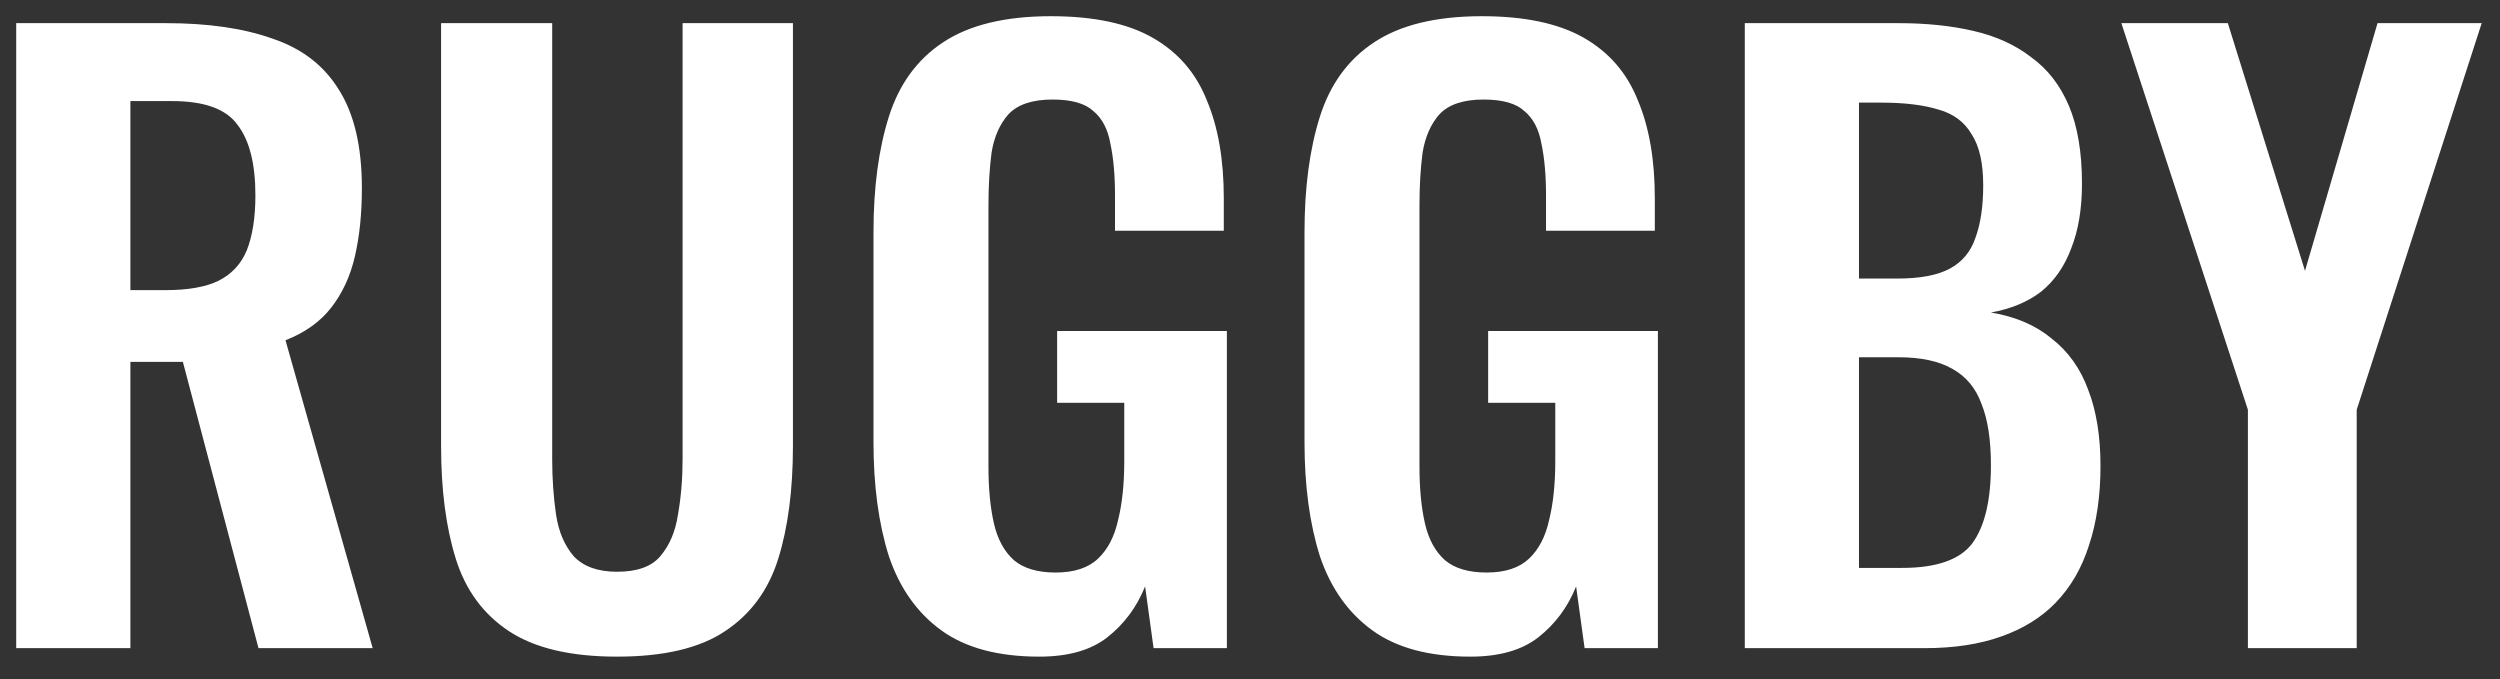<svg width="81" height="22" viewBox="0 0 81 22" fill="none" xmlns="http://www.w3.org/2000/svg">
<rect x="0" y="0" width="81" height="22" fill="#333333" stroke="none"/>
<path d="M0.525 21V0.75H5.375C6.742 0.75 7.892 0.917 8.825 1.25C9.775 1.567 10.492 2.117 10.975 2.9C11.475 3.683 11.725 4.75 11.725 6.1C11.725 6.917 11.65 7.65 11.5 8.3C11.35 8.95 11.092 9.508 10.725 9.975C10.375 10.425 9.883 10.775 9.25 11.025L12.075 21H8.375L5.925 11.725H4.225V21H0.525ZM4.225 9.4H5.375C6.092 9.4 6.658 9.3 7.075 9.1C7.508 8.883 7.817 8.55 8 8.1C8.183 7.633 8.275 7.042 8.275 6.325C8.275 5.308 8.083 4.55 7.7 4.05C7.333 3.533 6.625 3.275 5.575 3.275H4.225V9.4ZM19.991 21.275C18.491 21.275 17.324 21 16.491 20.45C15.658 19.9 15.083 19.117 14.766 18.1C14.449 17.083 14.291 15.867 14.291 14.45V0.75H17.891V14.875C17.891 15.508 17.933 16.108 18.016 16.675C18.099 17.225 18.291 17.675 18.591 18.025C18.908 18.358 19.374 18.525 19.991 18.525C20.641 18.525 21.108 18.358 21.391 18.025C21.691 17.675 21.883 17.225 21.966 16.675C22.066 16.108 22.116 15.508 22.116 14.875V0.75H25.691V14.45C25.691 15.867 25.533 17.083 25.216 18.1C24.899 19.117 24.324 19.9 23.491 20.45C22.674 21 21.508 21.275 19.991 21.275ZM33.676 21.275C32.343 21.275 31.285 20.992 30.501 20.425C29.718 19.858 29.151 19.058 28.801 18.025C28.468 16.975 28.301 15.742 28.301 14.325V7.525C28.301 6.075 28.468 4.825 28.801 3.775C29.134 2.725 29.718 1.925 30.551 1.375C31.401 0.808 32.568 0.525 34.051 0.525C35.434 0.525 36.535 0.758 37.351 1.225C38.168 1.692 38.751 2.367 39.101 3.25C39.468 4.117 39.651 5.175 39.651 6.425V7.475H36.126V6.325C36.126 5.675 36.076 5.117 35.976 4.65C35.893 4.183 35.709 3.833 35.426 3.6C35.16 3.35 34.718 3.225 34.101 3.225C33.451 3.225 32.976 3.383 32.676 3.7C32.393 4.017 32.209 4.433 32.126 4.95C32.059 5.467 32.026 6.033 32.026 6.65V15.125C32.026 15.825 32.084 16.433 32.201 16.95C32.318 17.467 32.535 17.867 32.851 18.15C33.168 18.417 33.618 18.55 34.201 18.55C34.801 18.55 35.26 18.4 35.576 18.1C35.893 17.8 36.109 17.383 36.226 16.85C36.359 16.317 36.426 15.683 36.426 14.95V13.05H34.251V10.725H39.751V21H37.376L37.101 19C36.834 19.667 36.426 20.217 35.876 20.65C35.343 21.067 34.609 21.275 33.676 21.275ZM47.641 21.275C46.308 21.275 45.249 20.992 44.466 20.425C43.683 19.858 43.116 19.058 42.766 18.025C42.433 16.975 42.266 15.742 42.266 14.325V7.525C42.266 6.075 42.433 4.825 42.766 3.775C43.099 2.725 43.683 1.925 44.516 1.375C45.366 0.808 46.533 0.525 48.016 0.525C49.399 0.525 50.499 0.758 51.316 1.225C52.133 1.692 52.716 2.367 53.066 3.25C53.433 4.117 53.616 5.175 53.616 6.425V7.475H50.091V6.325C50.091 5.675 50.041 5.117 49.941 4.65C49.858 4.183 49.674 3.833 49.391 3.6C49.124 3.35 48.683 3.225 48.066 3.225C47.416 3.225 46.941 3.383 46.641 3.7C46.358 4.017 46.174 4.433 46.091 4.95C46.024 5.467 45.991 6.033 45.991 6.65V15.125C45.991 15.825 46.049 16.433 46.166 16.95C46.283 17.467 46.499 17.867 46.816 18.15C47.133 18.417 47.583 18.55 48.166 18.55C48.766 18.55 49.224 18.4 49.541 18.1C49.858 17.8 50.074 17.383 50.191 16.85C50.324 16.317 50.391 15.683 50.391 14.95V13.05H48.216V10.725H53.716V21H51.341L51.066 19C50.799 19.667 50.391 20.217 49.841 20.65C49.308 21.067 48.574 21.275 47.641 21.275ZM56.531 21V0.75H61.506C62.406 0.75 63.214 0.833 63.931 1C64.664 1.167 65.289 1.45 65.806 1.85C66.339 2.233 66.748 2.758 67.031 3.425C67.314 4.092 67.456 4.933 67.456 5.95C67.456 6.767 67.339 7.467 67.106 8.05C66.889 8.633 66.564 9.1 66.131 9.45C65.698 9.783 65.156 10.008 64.506 10.125C65.306 10.258 65.964 10.542 66.481 10.975C67.014 11.392 67.406 11.942 67.656 12.625C67.922 13.308 68.056 14.133 68.056 15.1C68.056 16.067 67.931 16.925 67.681 17.675C67.448 18.408 67.089 19.025 66.606 19.525C66.139 20.008 65.547 20.375 64.831 20.625C64.131 20.875 63.306 21 62.356 21H56.531ZM60.231 18.4H61.631C62.748 18.4 63.506 18.133 63.906 17.6C64.306 17.05 64.506 16.208 64.506 15.075C64.506 14.258 64.406 13.6 64.206 13.1C64.022 12.583 63.706 12.2 63.256 11.95C62.822 11.7 62.239 11.575 61.506 11.575H60.231V18.4ZM60.231 9.025H61.481C62.214 9.025 62.781 8.917 63.181 8.7C63.581 8.483 63.856 8.15 64.006 7.7C64.172 7.25 64.256 6.683 64.256 6C64.256 5.283 64.131 4.733 63.881 4.35C63.648 3.95 63.289 3.683 62.806 3.55C62.322 3.4 61.706 3.325 60.956 3.325H60.231V9.025ZM72.832 21V13.275L68.732 0.75H72.182L74.682 8.775L77.032 0.75H80.407L76.357 13.275V21H72.832Z" fill="white"/>
</svg>
